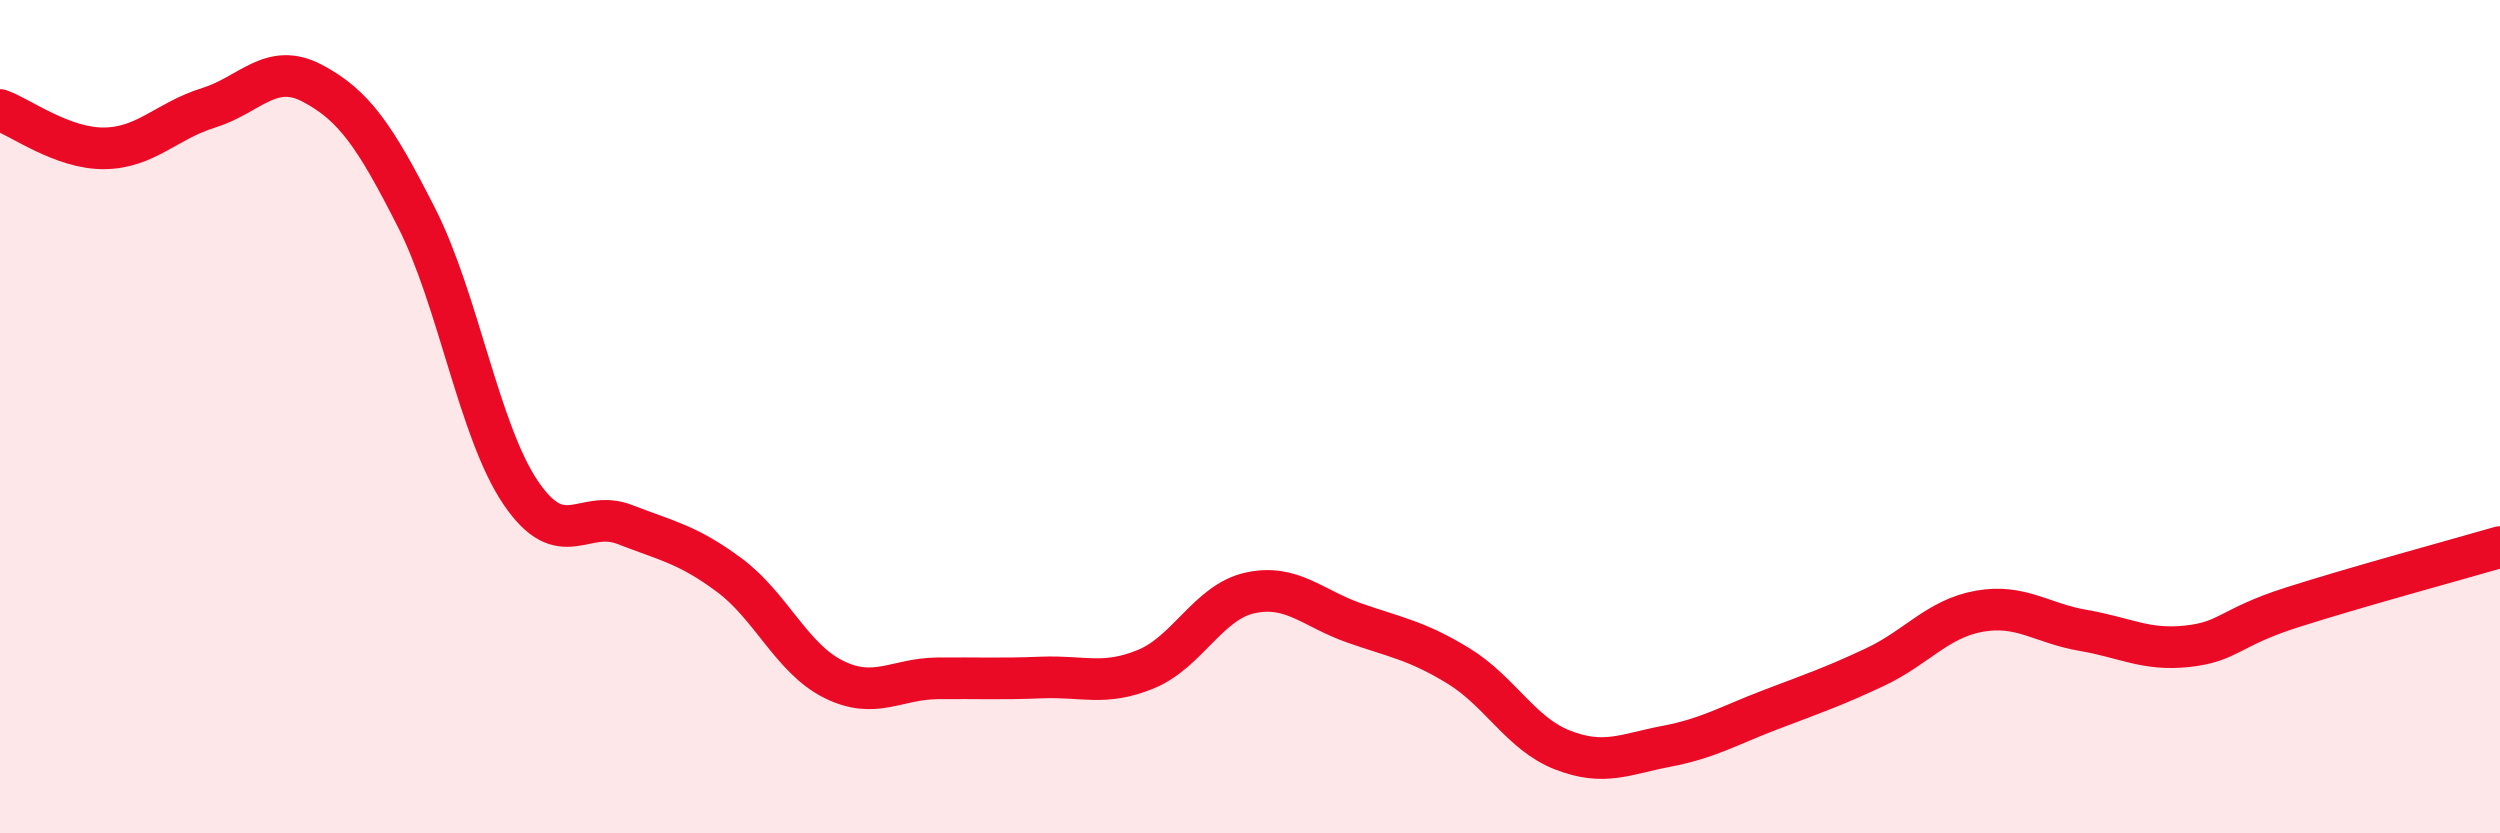 
    <svg width="60" height="20" viewBox="0 0 60 20" xmlns="http://www.w3.org/2000/svg">
      <path
        d="M 0,2.64 C 0.5,2.82 1.5,3.57 2.5,3.56 C 3.5,3.55 4,2.9 5,2.59 C 6,2.28 6.5,1.47 7.5,2 C 8.5,2.53 9,3.26 10,5.23 C 11,7.2 11.5,10.36 12.5,11.83 C 13.5,13.3 14,12.2 15,12.59 C 16,12.98 16.5,13.06 17.5,13.8 C 18.5,14.54 19,15.8 20,16.3 C 21,16.8 21.5,16.29 22.5,16.28 C 23.5,16.27 24,16.3 25,16.26 C 26,16.22 26.5,16.47 27.5,16.06 C 28.5,15.65 29,14.45 30,14.23 C 31,14.01 31.5,14.6 32.5,14.95 C 33.5,15.3 34,15.37 35,15.98 C 36,16.59 36.5,17.61 37.5,18 C 38.5,18.39 39,18.1 40,17.91 C 41,17.72 41.5,17.41 42.5,17.03 C 43.5,16.65 44,16.48 45,16.01 C 46,15.54 46.5,14.85 47.5,14.67 C 48.5,14.49 49,14.96 50,15.13 C 51,15.3 51.5,15.62 52.5,15.51 C 53.5,15.4 53.5,15.06 55,14.58 C 56.5,14.1 59,13.42 60,13.13L60 20L0 20Z"
        fill="#EB0A25"
        opacity="0.1"
        stroke-linecap="round"
        stroke-linejoin="round"
      />
      <path
        d="M 0,2.64 C 0.5,2.82 1.5,3.57 2.5,3.56 C 3.5,3.55 4,2.9 5,2.59 C 6,2.28 6.5,1.47 7.5,2 C 8.5,2.53 9,3.26 10,5.23 C 11,7.2 11.5,10.36 12.5,11.83 C 13.5,13.3 14,12.2 15,12.59 C 16,12.98 16.5,13.06 17.5,13.8 C 18.5,14.54 19,15.8 20,16.3 C 21,16.8 21.5,16.29 22.5,16.28 C 23.5,16.27 24,16.3 25,16.26 C 26,16.22 26.5,16.47 27.5,16.06 C 28.5,15.65 29,14.45 30,14.23 C 31,14.01 31.5,14.6 32.5,14.95 C 33.5,15.3 34,15.37 35,15.98 C 36,16.59 36.5,17.61 37.5,18 C 38.5,18.39 39,18.1 40,17.91 C 41,17.72 41.5,17.41 42.5,17.03 C 43.5,16.65 44,16.48 45,16.01 C 46,15.54 46.5,14.85 47.5,14.67 C 48.5,14.49 49,14.96 50,15.13 C 51,15.3 51.5,15.62 52.5,15.51 C 53.5,15.4 53.5,15.06 55,14.58 C 56.5,14.1 59,13.42 60,13.13"
        stroke="#EB0A25"
        stroke-width="1"
        fill="none"
        stroke-linecap="round"
        stroke-linejoin="round"
      />
    </svg>
  